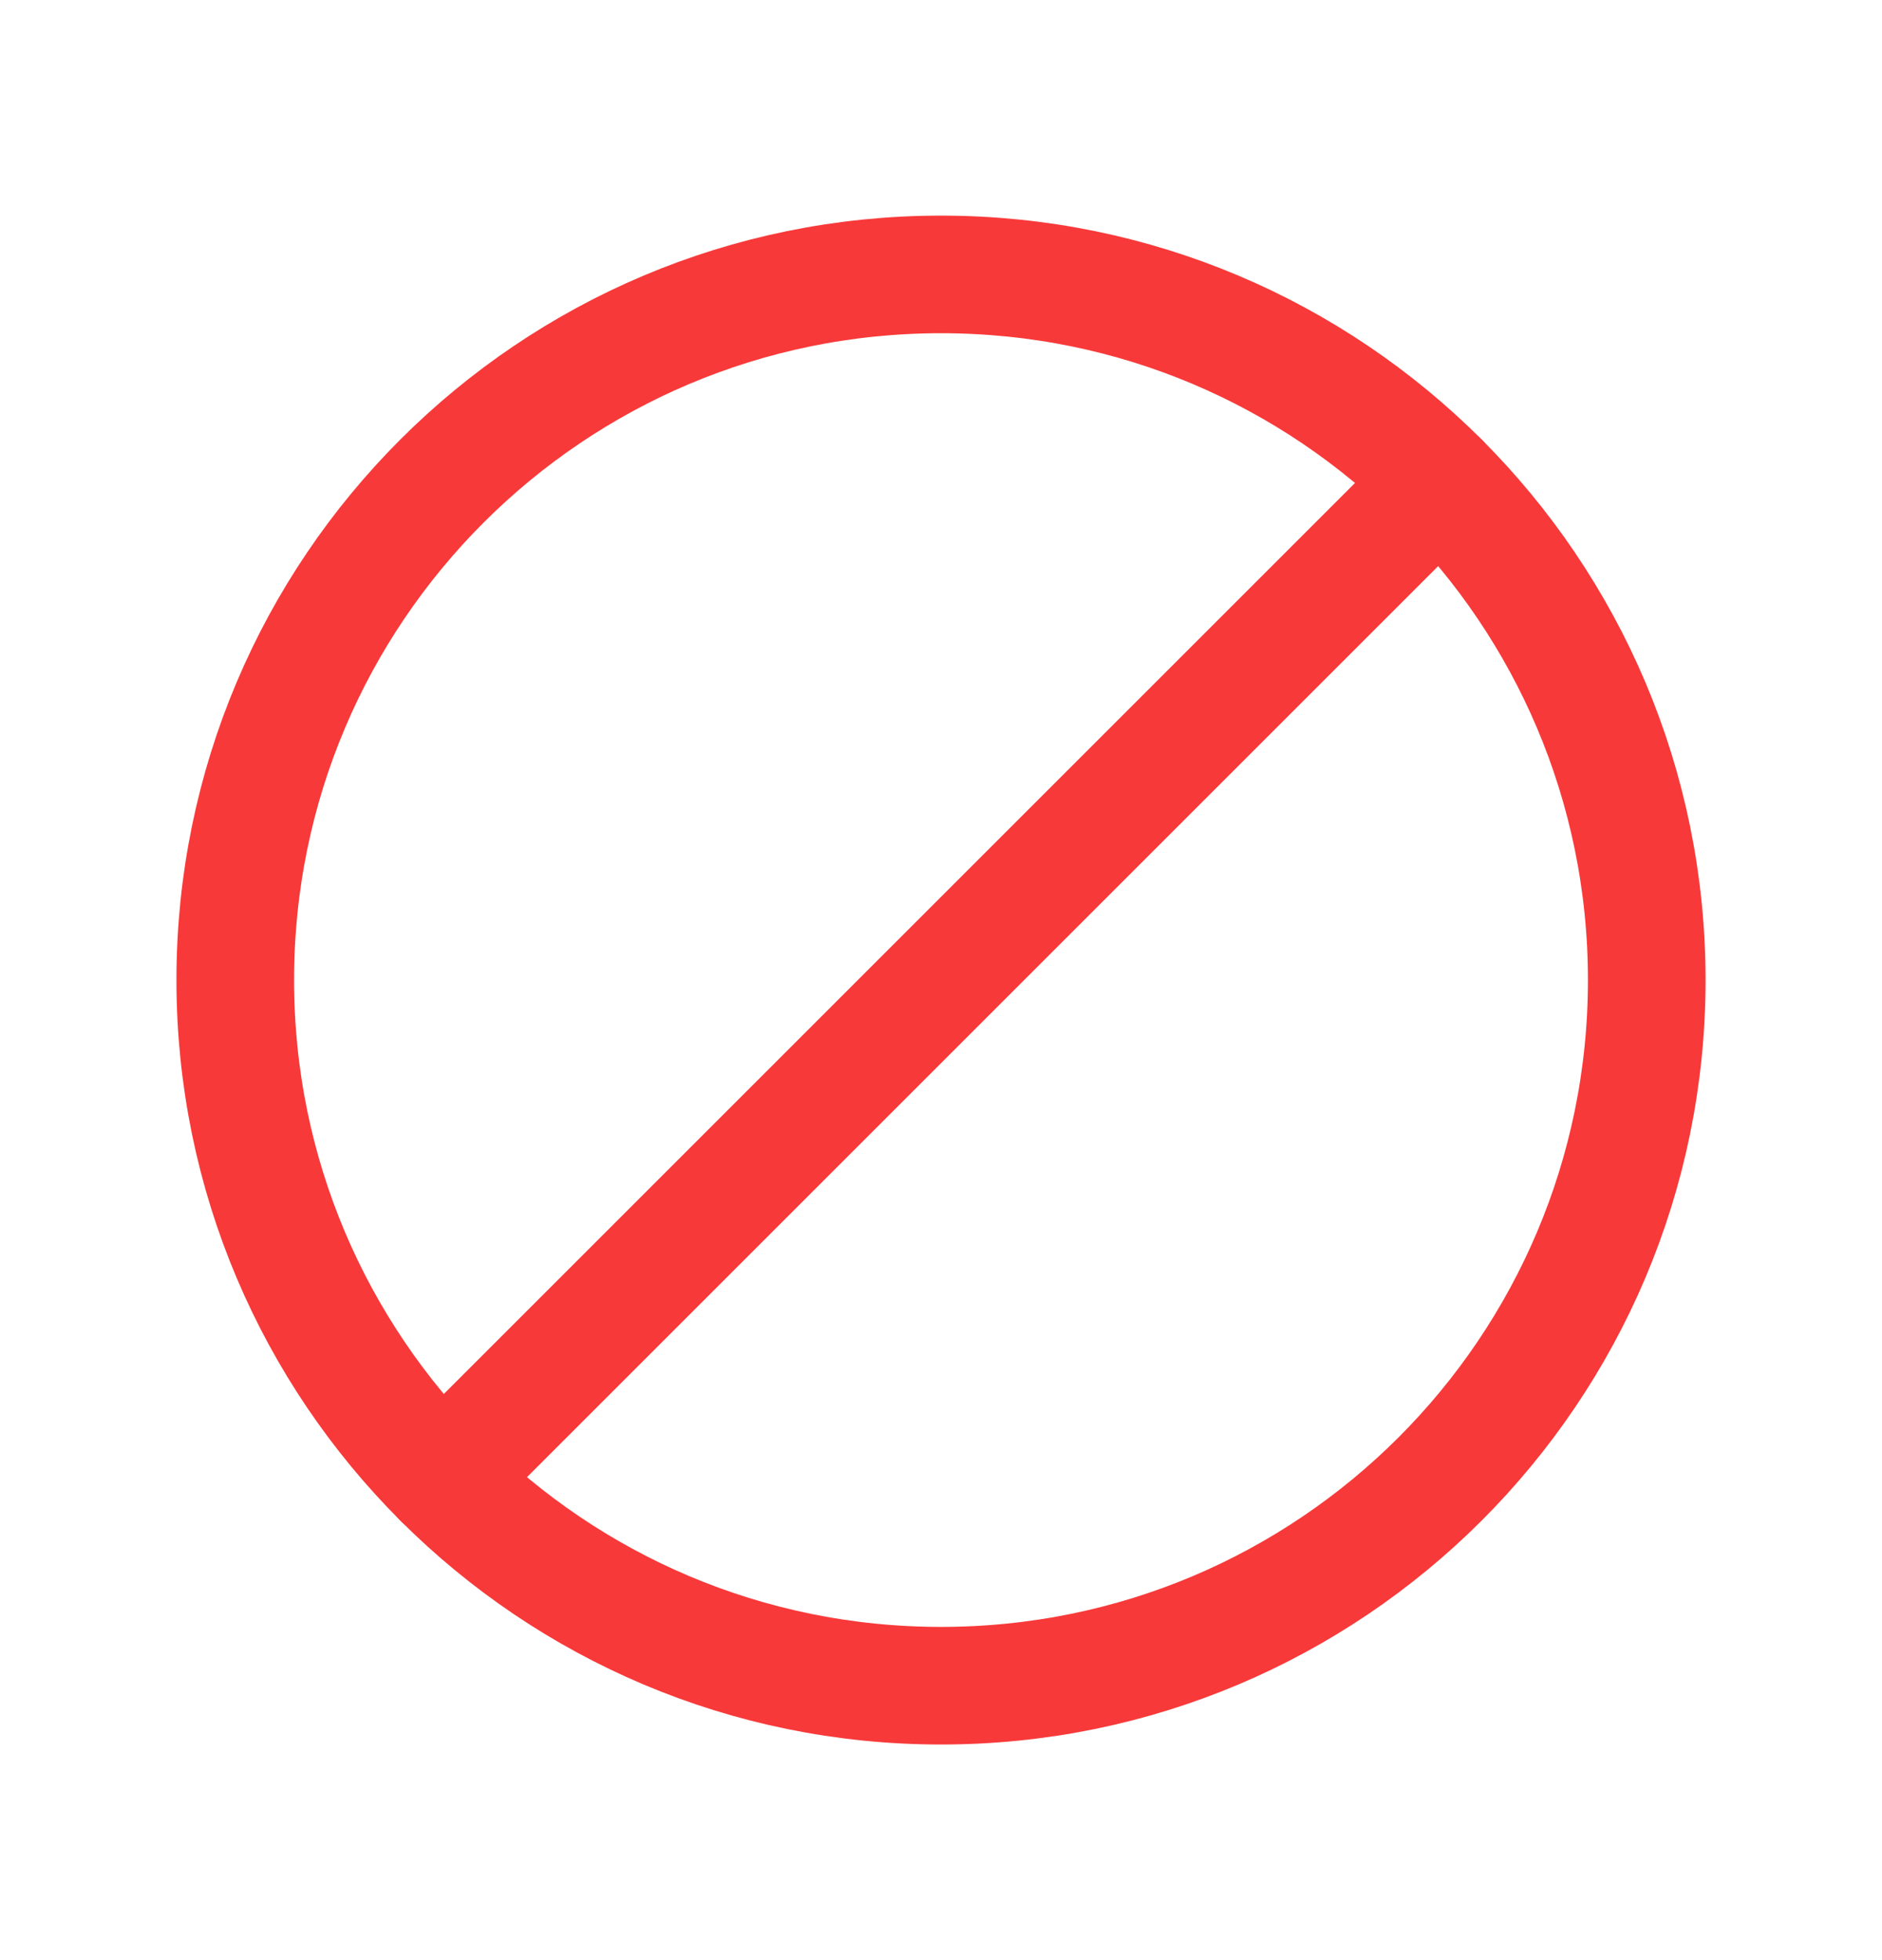 <svg xmlns="http://www.w3.org/2000/svg" width="24" height="25" viewBox="0 0 24 25" fill="none">
  <path fill-rule="evenodd" clip-rule="evenodd" d="M18.364 6.136L5.636 18.864L18.364 6.136Z" stroke="#F83939" stroke-width="1.5" stroke-linecap="round" stroke-linejoin="round"/>
  <path fill-rule="evenodd" clip-rule="evenodd" d="M12 3.5V3.5C7.029 3.5 3 7.529 3 12.5V12.5C3 17.471 7.029 21.5 12 21.5V21.5C16.971 21.5 21 17.471 21 12.5V12.5C21 7.529 16.971 3.5 12 3.5Z" stroke="#F83939" stroke-width="1.5" stroke-linecap="round" stroke-linejoin="round"/>
</svg>